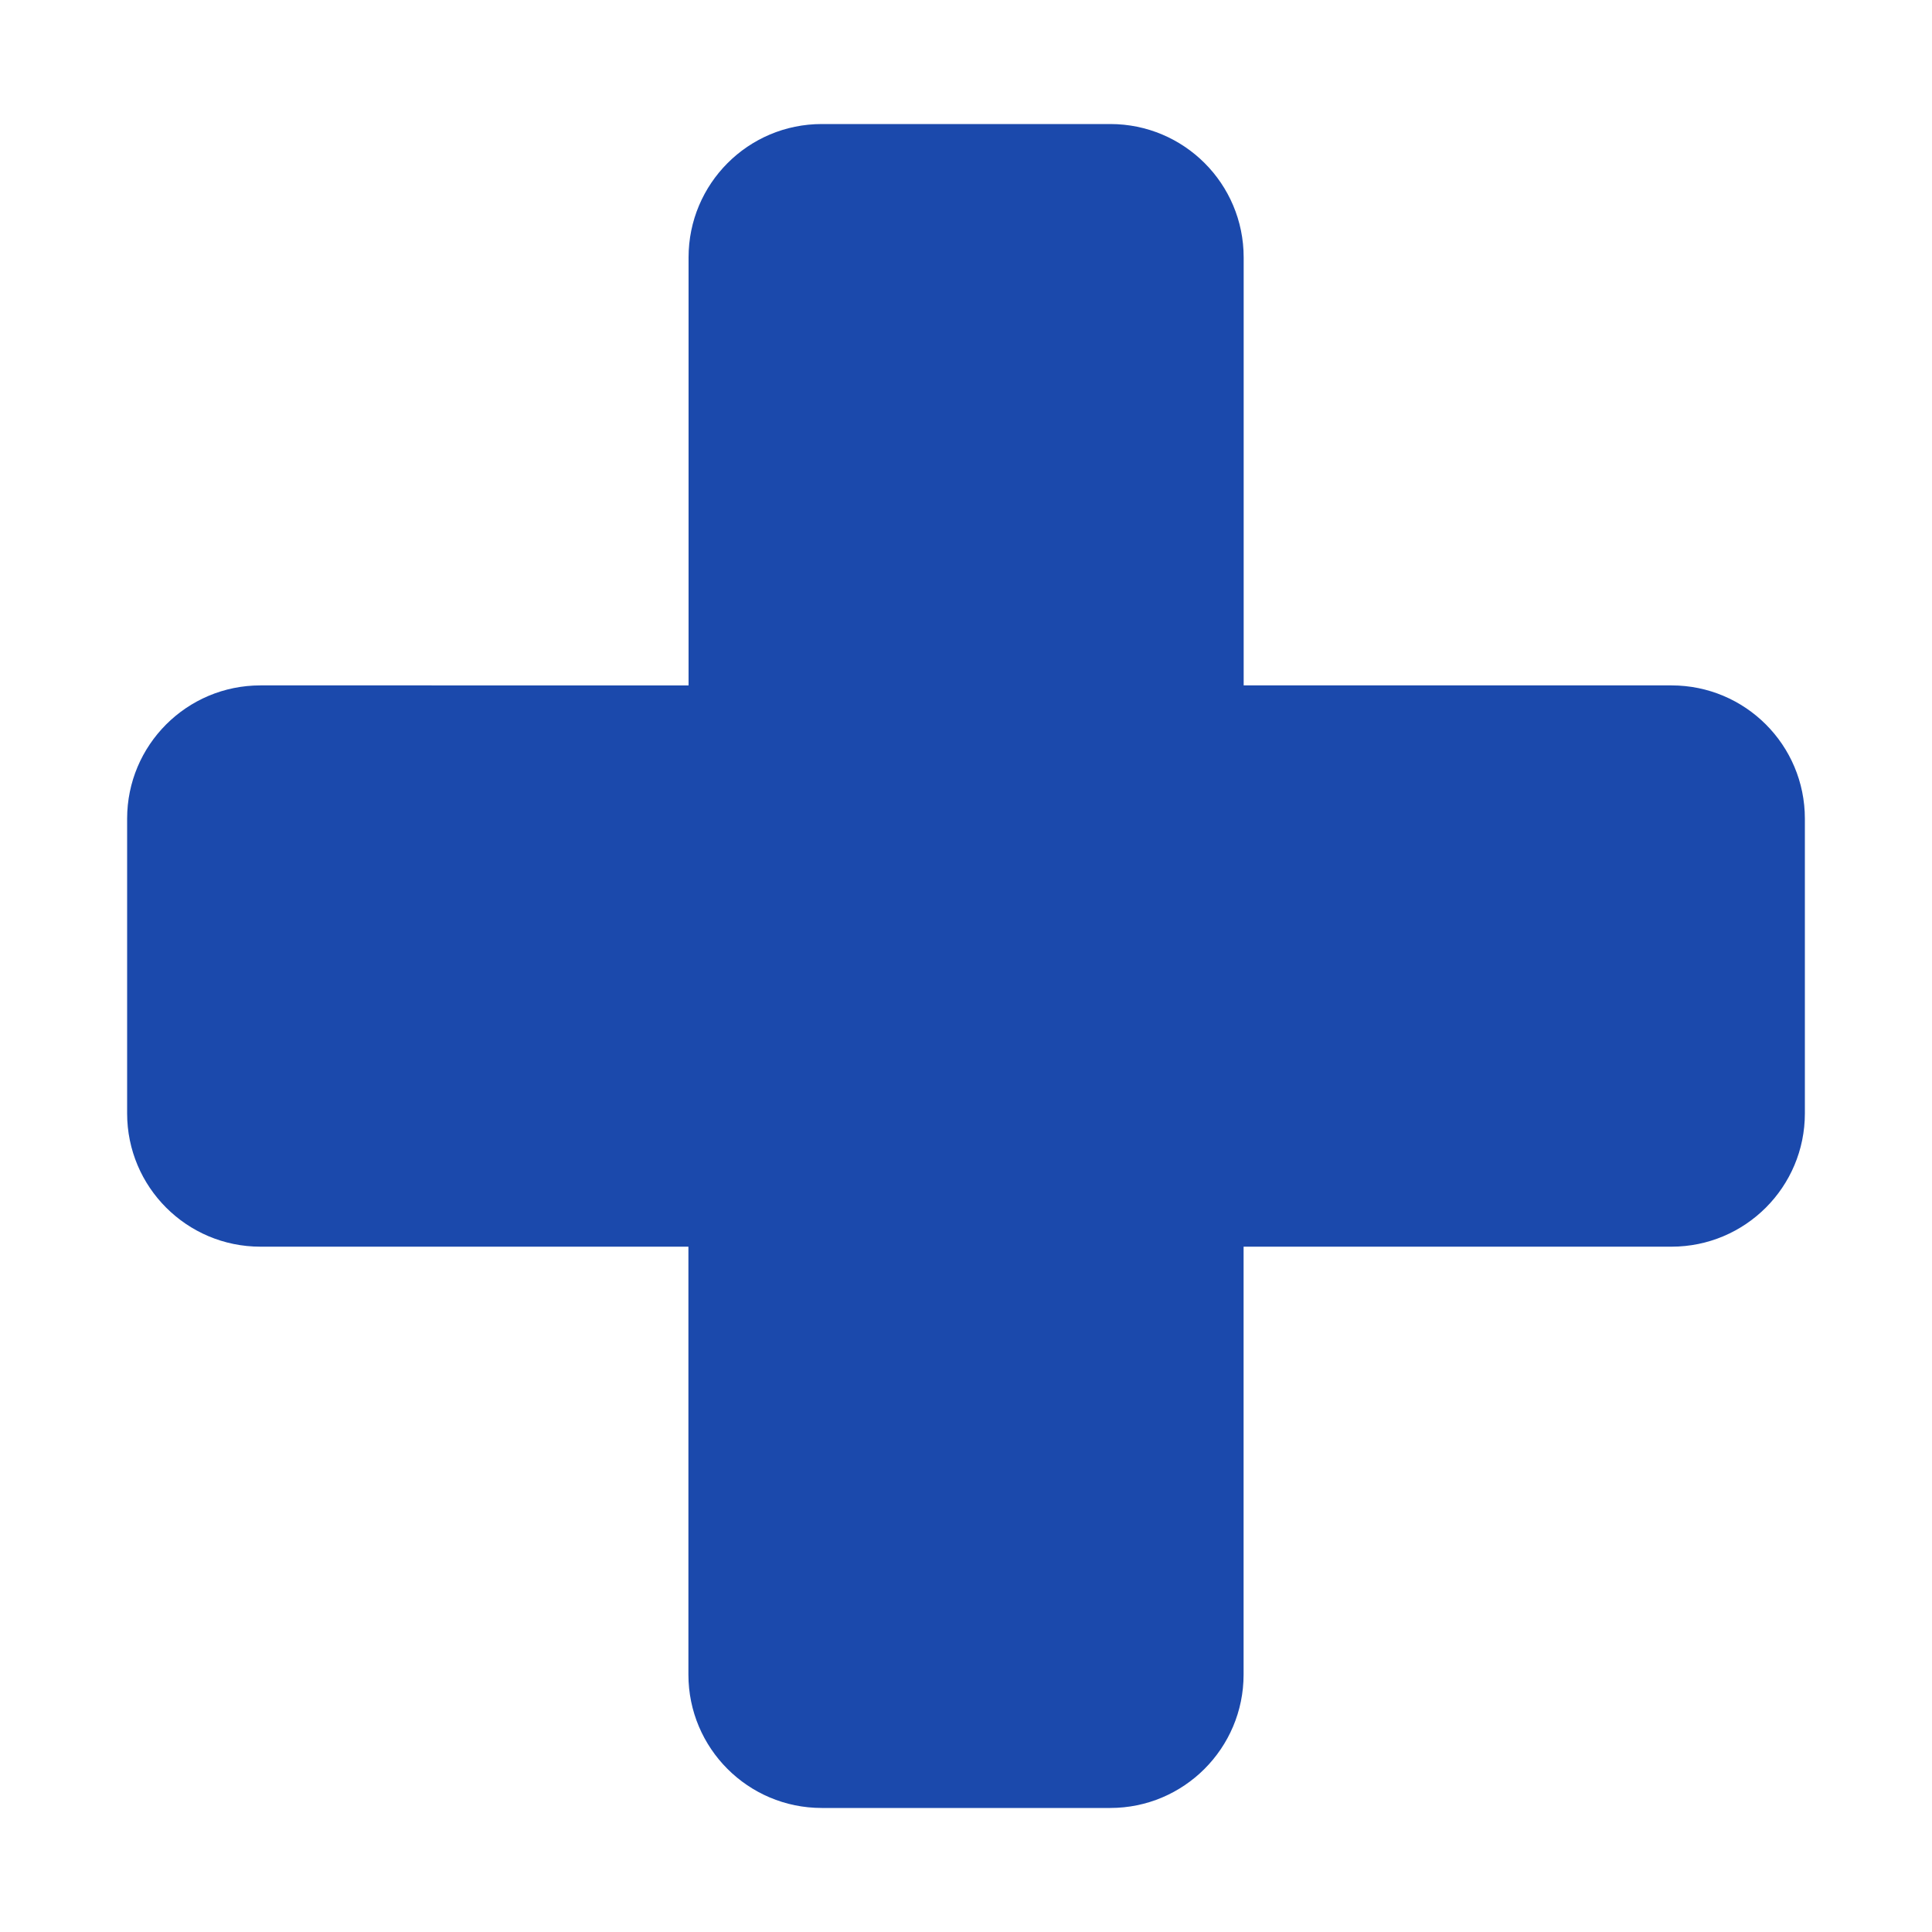 <svg width="250" height="250" viewBox="0 0 250 250" fill="#1B49AC" xmlns="http://www.w3.org/2000/svg"><path fill="#1B49AC" d="M160.93 88.69V33.31c0-9.55-7.73-17.26-17.26-17.26h-37.33c-9.53 0-17.24 7.73-17.24 17.26v55.38H33.7c-9.53 0-17.25 7.72-17.25 17.25v38.13c0 9.53 7.72 17.25 17.25 17.25h55.38v55.37c0 9.53 7.72 17.26 17.25 17.26h37.34c9.52 0 17.25-7.73 17.25-17.26v-55.37h55.37c9.54 0 17.26-7.72 17.26-17.25v-38.13c0-9.54-7.72-17.25-17.26-17.25h-55.36z"/></svg>